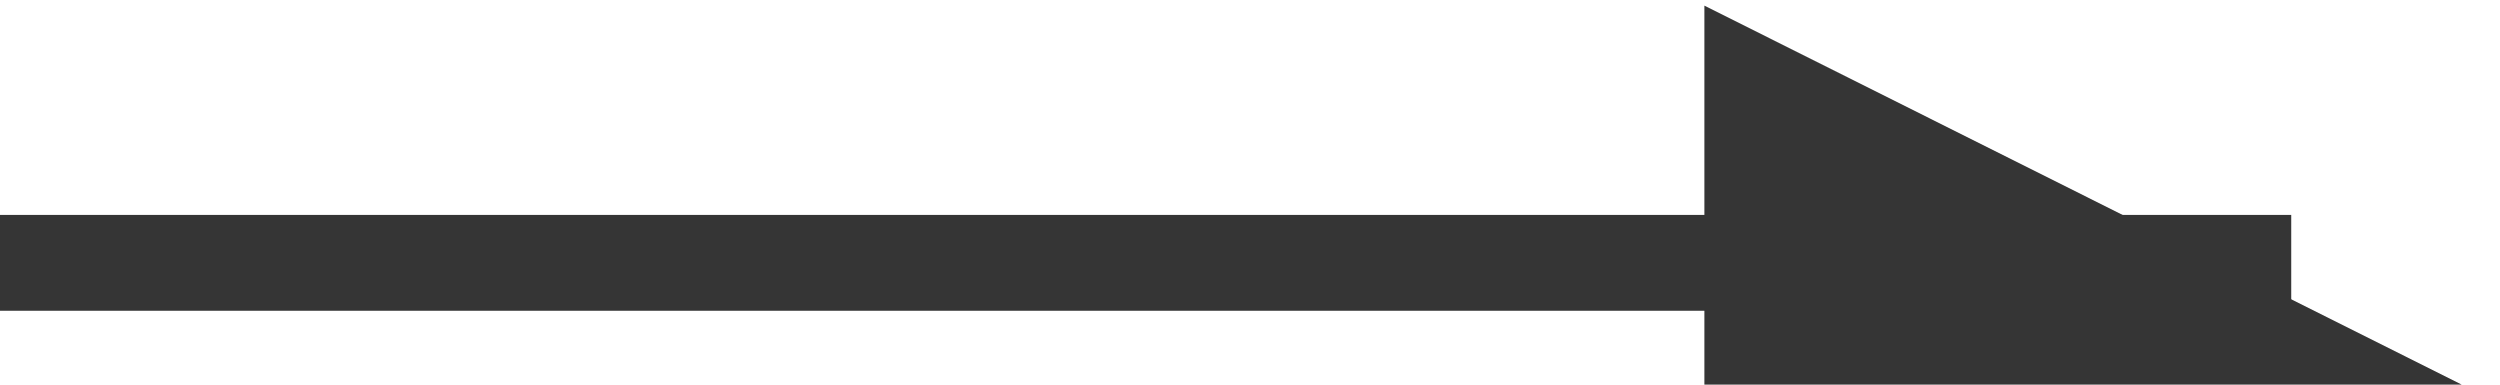 <?xml version="1.0" encoding="UTF-8" standalone="no"?>
<!DOCTYPE svg PUBLIC "-//W3C//DTD SVG 1.1//EN" "http://www.w3.org/Graphics/SVG/1.1/DTD/svg11.dtd">
<svg width="100%" height="100%" viewBox="0 0 26 4" version="1.1" xmlns="http://www.w3.org/2000/svg" xmlns:xlink="http://www.w3.org/1999/xlink" xml:space="preserve" xmlns:serif="http://www.serif.com/" style="fill-rule:evenodd;clip-rule:evenodd;stroke-linejoin:round;stroke-miterlimit:2;">
    <g transform="matrix(1,0,0,1,-1061,-1796)">
        <g transform="matrix(0.812,0,0,0.812,54.399,-271.6)">
            <g transform="matrix(1,0,0,1,-12.314,-3.694)">
                <g transform="matrix(0.925,0,0,0.147,884.827,2350.48)">
                    <rect x="396.692" y="1376" width="31.945" height="8.351" style="fill:rgb(53,53,53);"/>
                </g>
                <g transform="matrix(1.053,0,0,0.527,831.54,1829.32)">
                    <path d="M429.351,1377L420,1367.65L420,1377L429.351,1377Z" style="fill:rgb(53,53,53);"/>
                </g>
            </g>
        </g>
    </g>
</svg>
